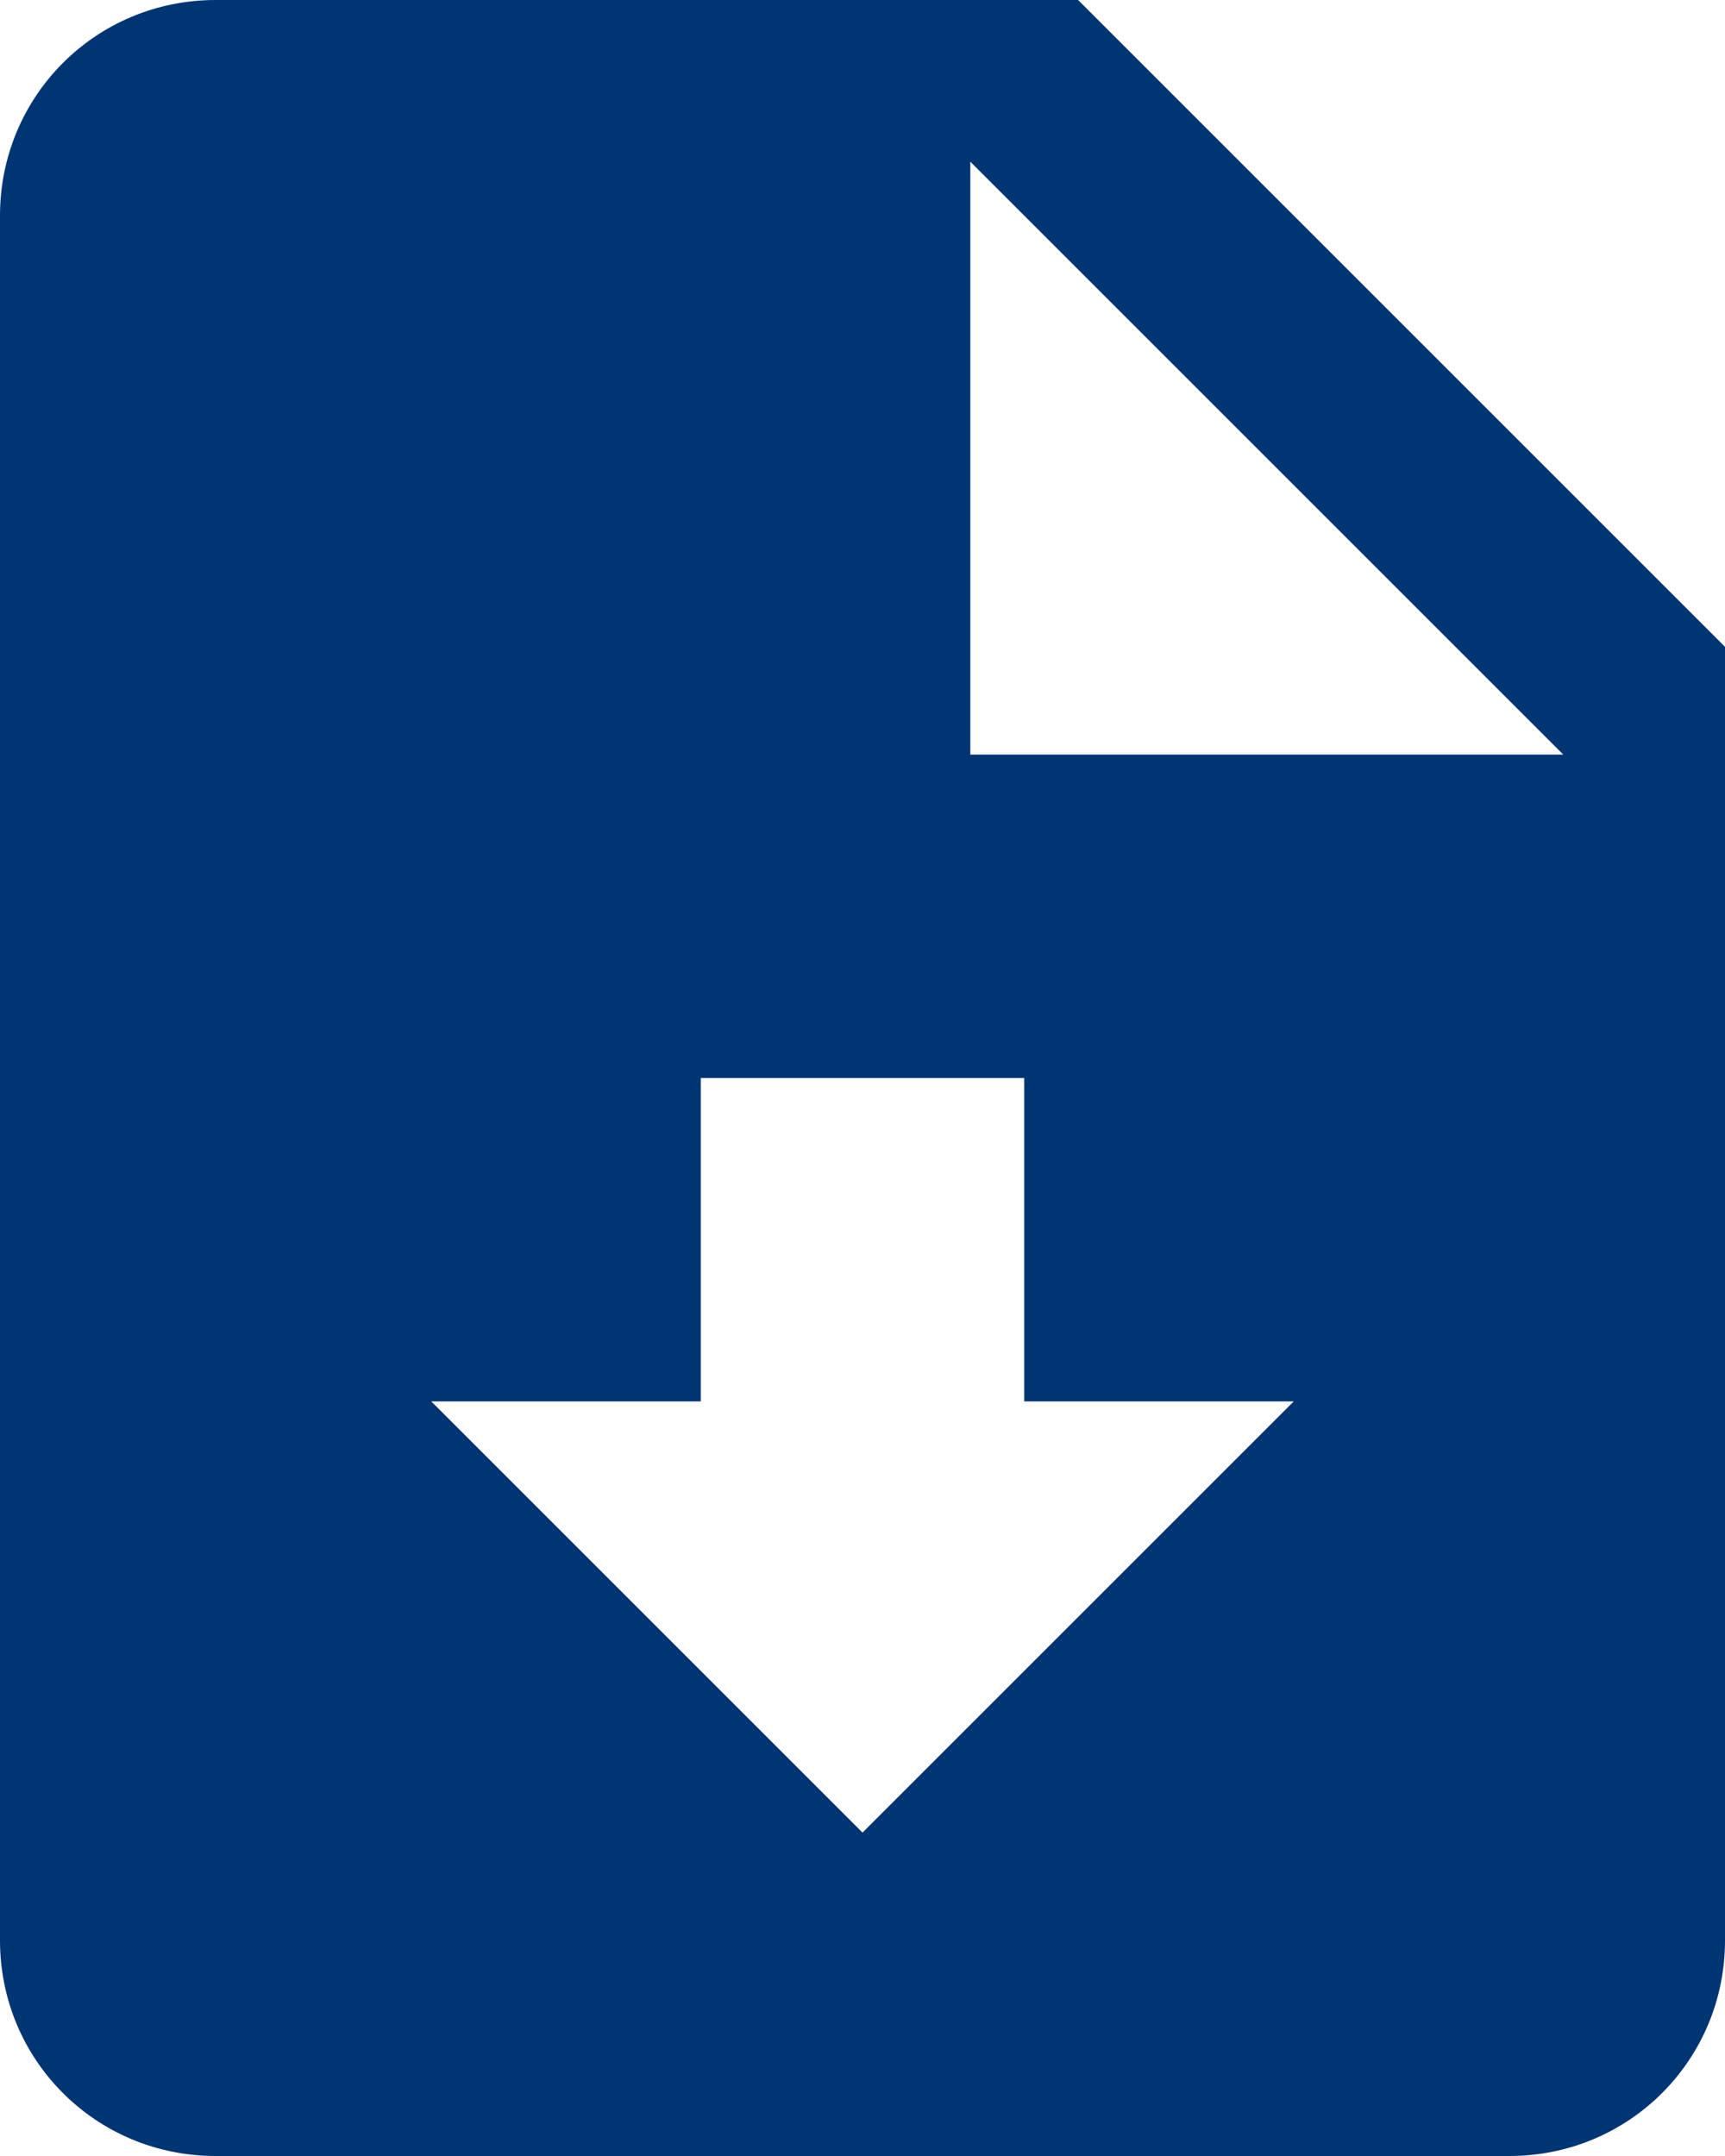 <svg width="40" height="50" viewBox="0 0 40 50" fill="none" xmlns="http://www.w3.org/2000/svg">
<path d="M25 0H5C2.225 0 0 2.225 0 5V45C0 47.775 2.225 50 5 50H35C37.775 50 40 47.775 40 45V15L25 0ZM20 42.5L10 32.5H16.25V25H23.75V32.5H30L20 42.5ZM22.5 17.5V3.75L36.25 17.5H22.5Z" fill="#003574"/>
</svg>
